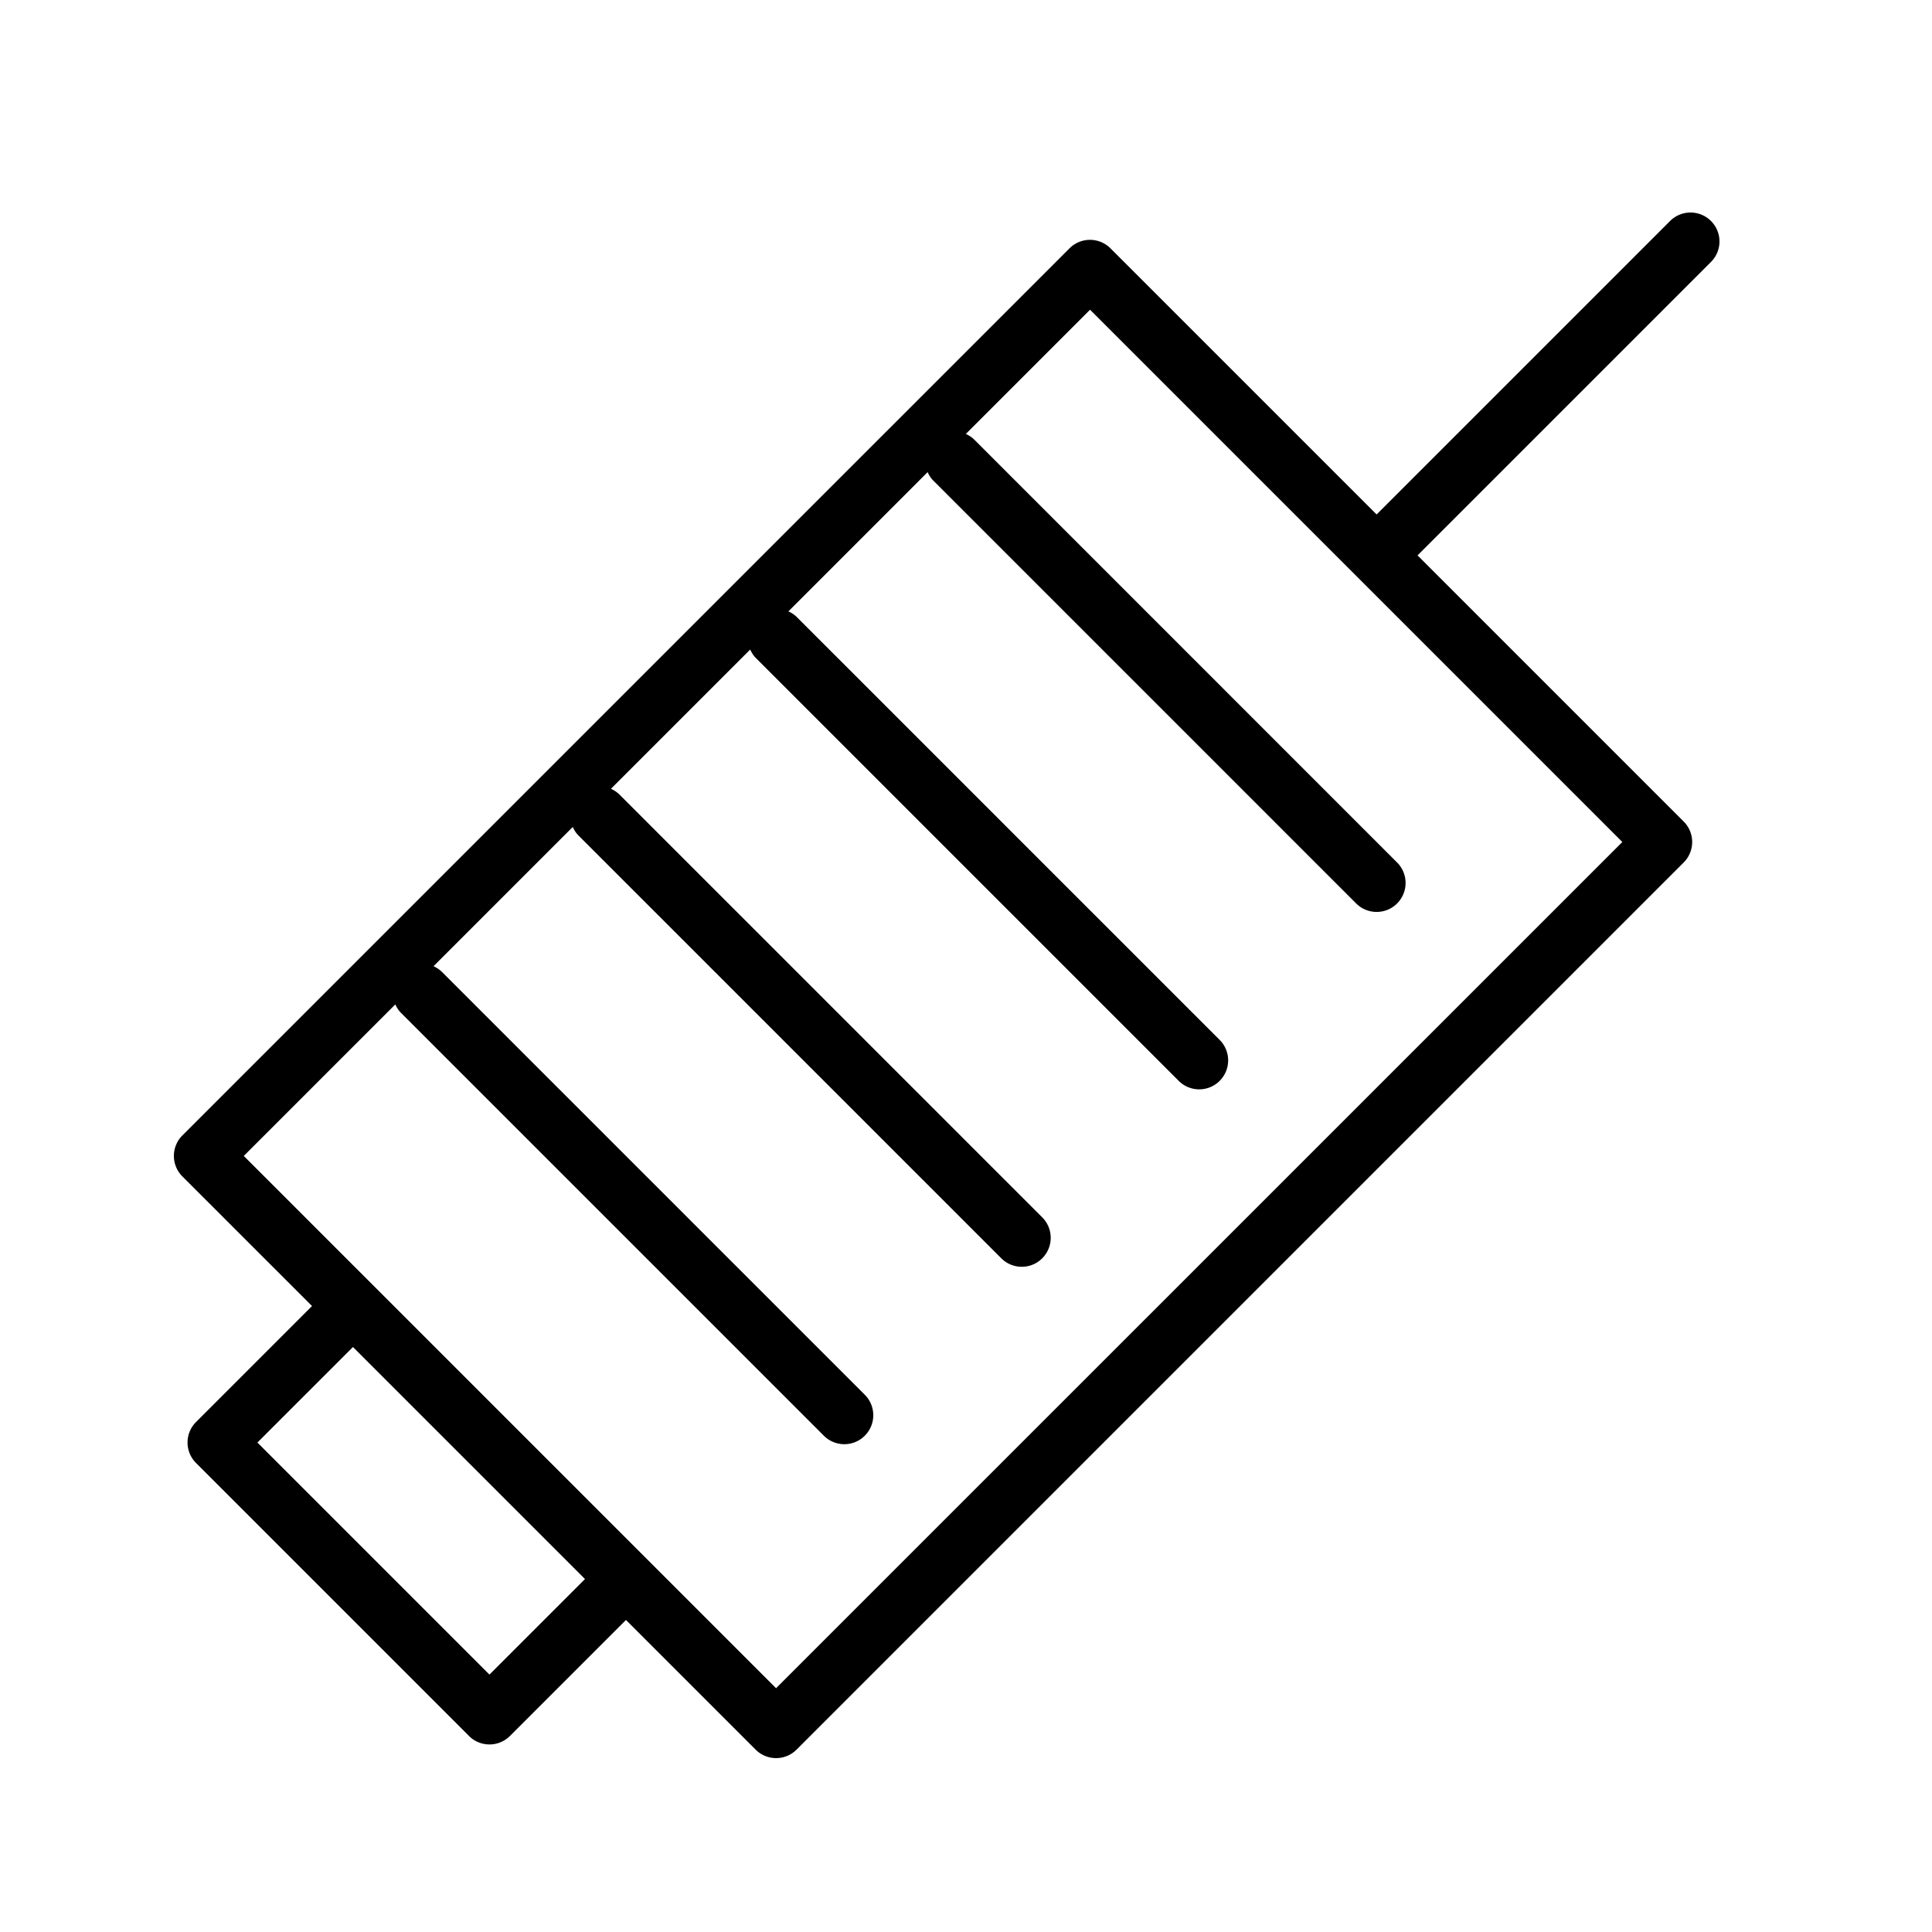 <svg xmlns="http://www.w3.org/2000/svg" fill-rule="evenodd" viewBox="0 0 100 100">
    <path d="M88.561 11.439a1.499 1.499 0 0 0-2.119 0L71.253 26.628 57.477 12.853a1.499 1.499 0 0 0-2.119 0L9.439 58.771a1.499 1.499 0 0 0 0 2.119l6.711 6.71-6.004 6.005a1.499 1.499 0 0 0 0 2.119l14.129 14.129c.293.293.676.439 1.06.439s.767-.146 1.06-.439l6.005-6.004 6.711 6.711c.293.293.676.439 1.06.439s.767-.146 1.06-.439l45.917-45.918a1.499 1.499 0 0 0 0-2.119L73.372 28.747l15.189-15.189a1.499 1.499 0 0 0 0-2.119zM25.334 86.676l-12.01-12.01 4.945-4.945 12.01 12.01-4.945 4.945zm14.835.706L12.618 59.831l7.843-7.843c.072.152.157.299.282.425l21.899 21.899c.293.293.676.439 1.06.439s.767-.146 1.06-.439a1.499 1.499 0 0 0 0-2.119L22.863 50.294a1.478 1.478 0 0 0-.425-.282l7.207-7.207c.072.152.157.299.282.425l21.899 21.899c.293.293.676.439 1.06.439s.767-.146 1.06-.439a1.499 1.499 0 0 0 0-2.119l-21.899-21.9a1.478 1.478 0 0 0-.425-.282l7.207-7.207c.072.152.157.299.282.425L61.01 55.945c.293.293.676.439 1.06.439s.767-.146 1.06-.439a1.499 1.499 0 0 0 0-2.119L41.231 31.927a1.478 1.478 0 0 0-.425-.282l7.207-7.207c.072.152.157.299.282.425l21.899 21.899c.293.293.676.439 1.06.439s.767-.146 1.06-.439a1.499 1.499 0 0 0 0-2.119l-21.898-21.9a1.478 1.478 0 0 0-.425-.282l6.43-6.43 27.551 27.551-43.803 43.8z"/>
</svg>
